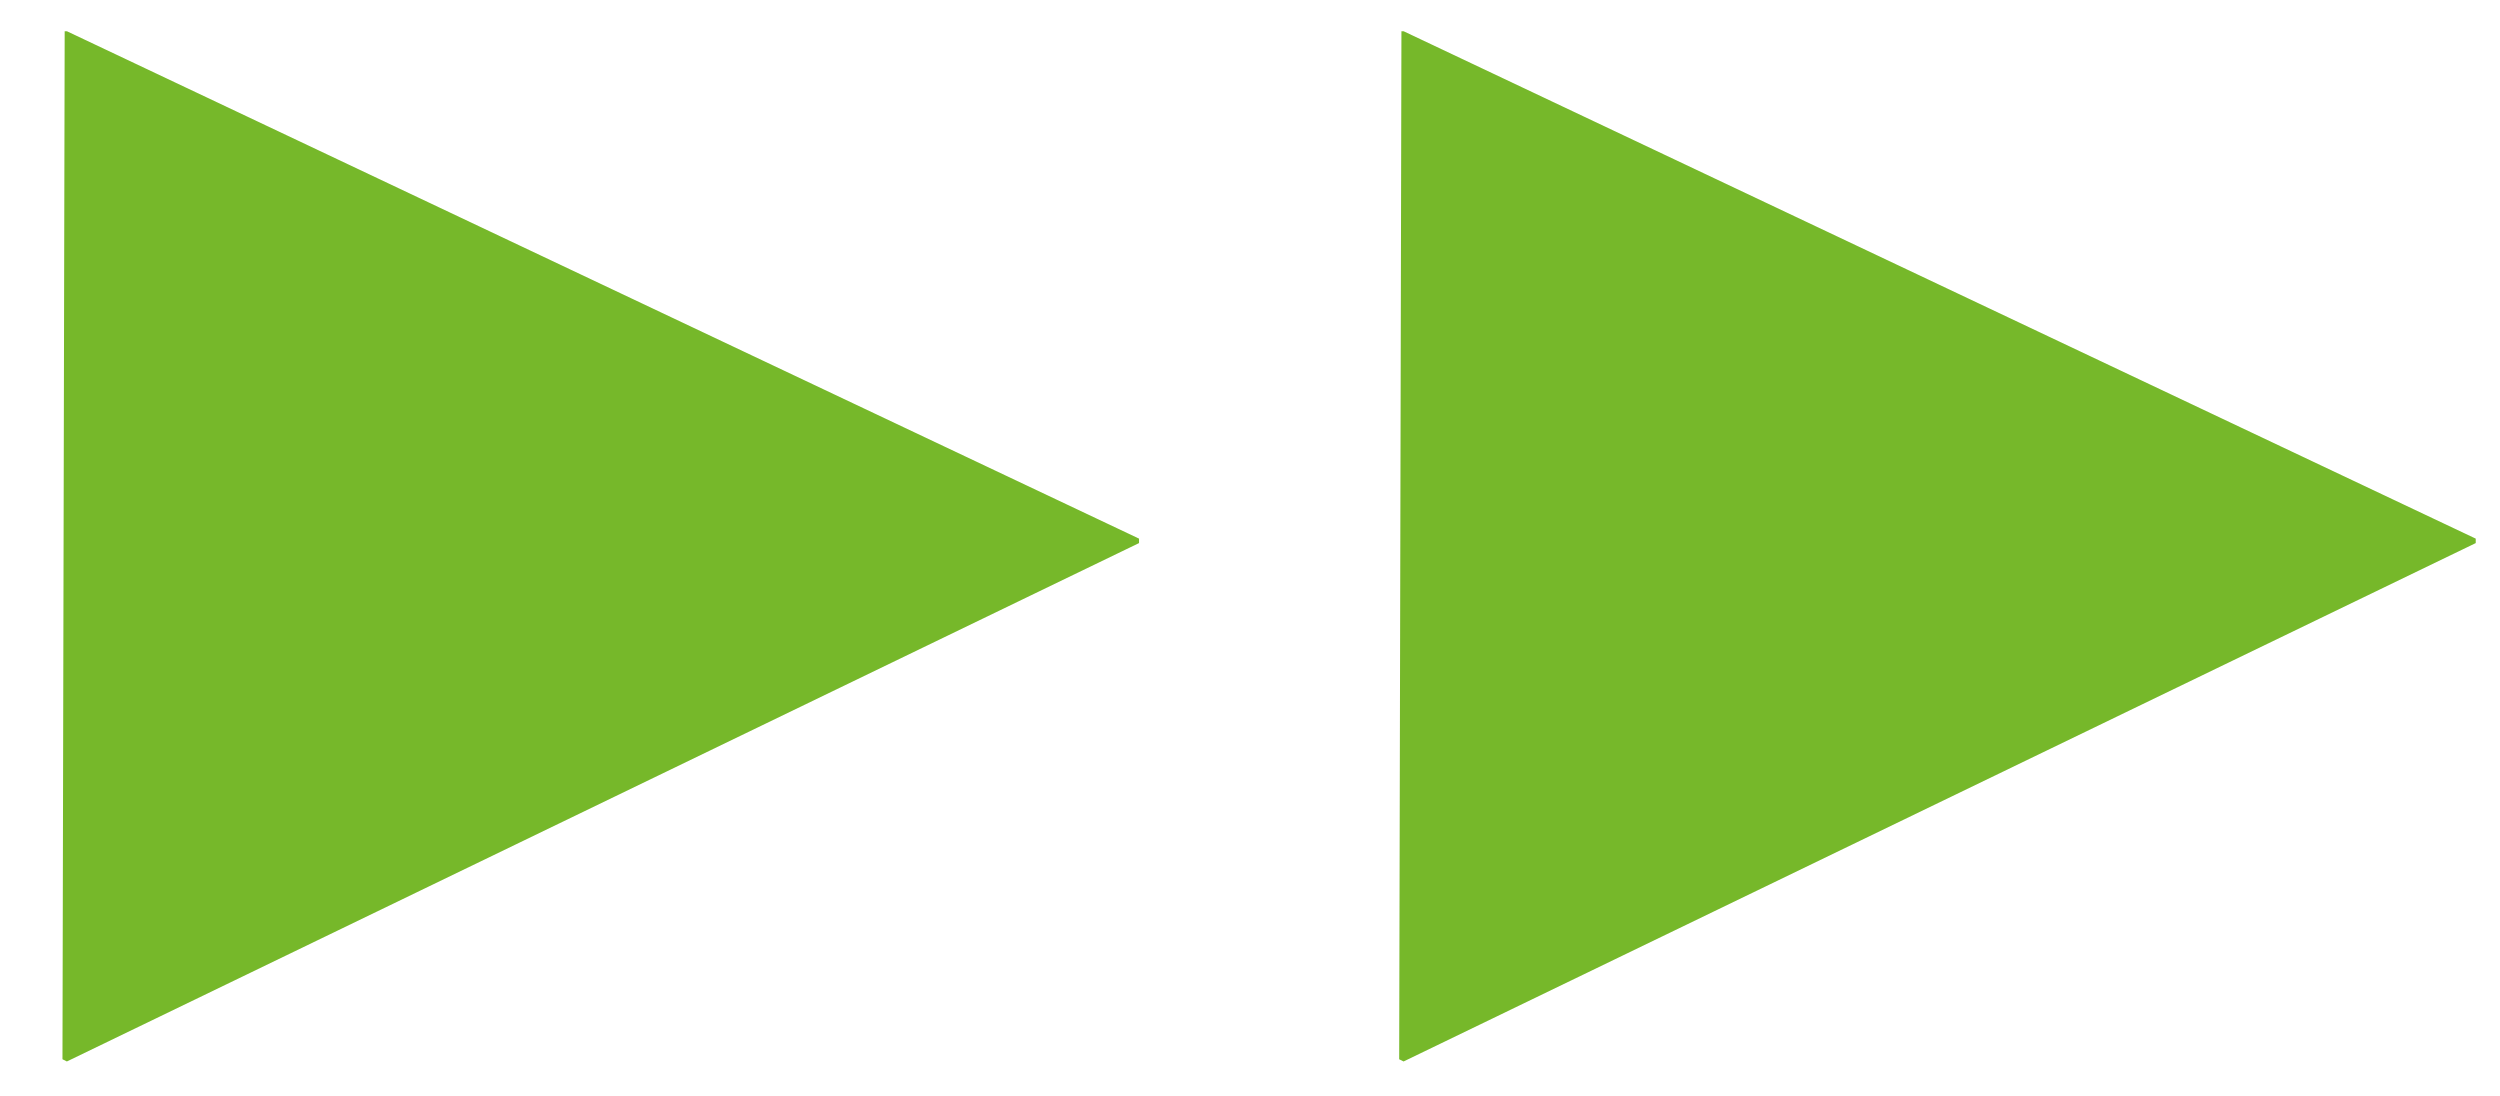<?xml version="1.0" encoding="utf-8"?>
<!-- Generator: Adobe Illustrator 16.0.0, SVG Export Plug-In . SVG Version: 6.00 Build 0)  -->
<!DOCTYPE svg PUBLIC "-//W3C//DTD SVG 1.1//EN" "http://www.w3.org/Graphics/SVG/1.1/DTD/svg11.dtd">
<svg version="1.1" id="Ebene_1" xmlns="http://www.w3.org/2000/svg" xmlns:xlink="http://www.w3.org/1999/xlink" x="0px" y="0px"
	 width="56.667px" height="24.833px" viewBox="0 0 56.667 24.833" enable-background="new 0 0 56.667 24.833" xml:space="preserve">
<polygon fill="#76B82A" points="1.466,0.708 1.516,0.708 25.818,12.209 25.818,12.31 1.516,24.06 1.416,24.01 "/>
<polygon fill="#76B82A" points="31.766,0.708 31.815,0.708 56.117,12.209 56.117,12.31 31.815,24.06 31.715,24.01 "/>
</svg>
